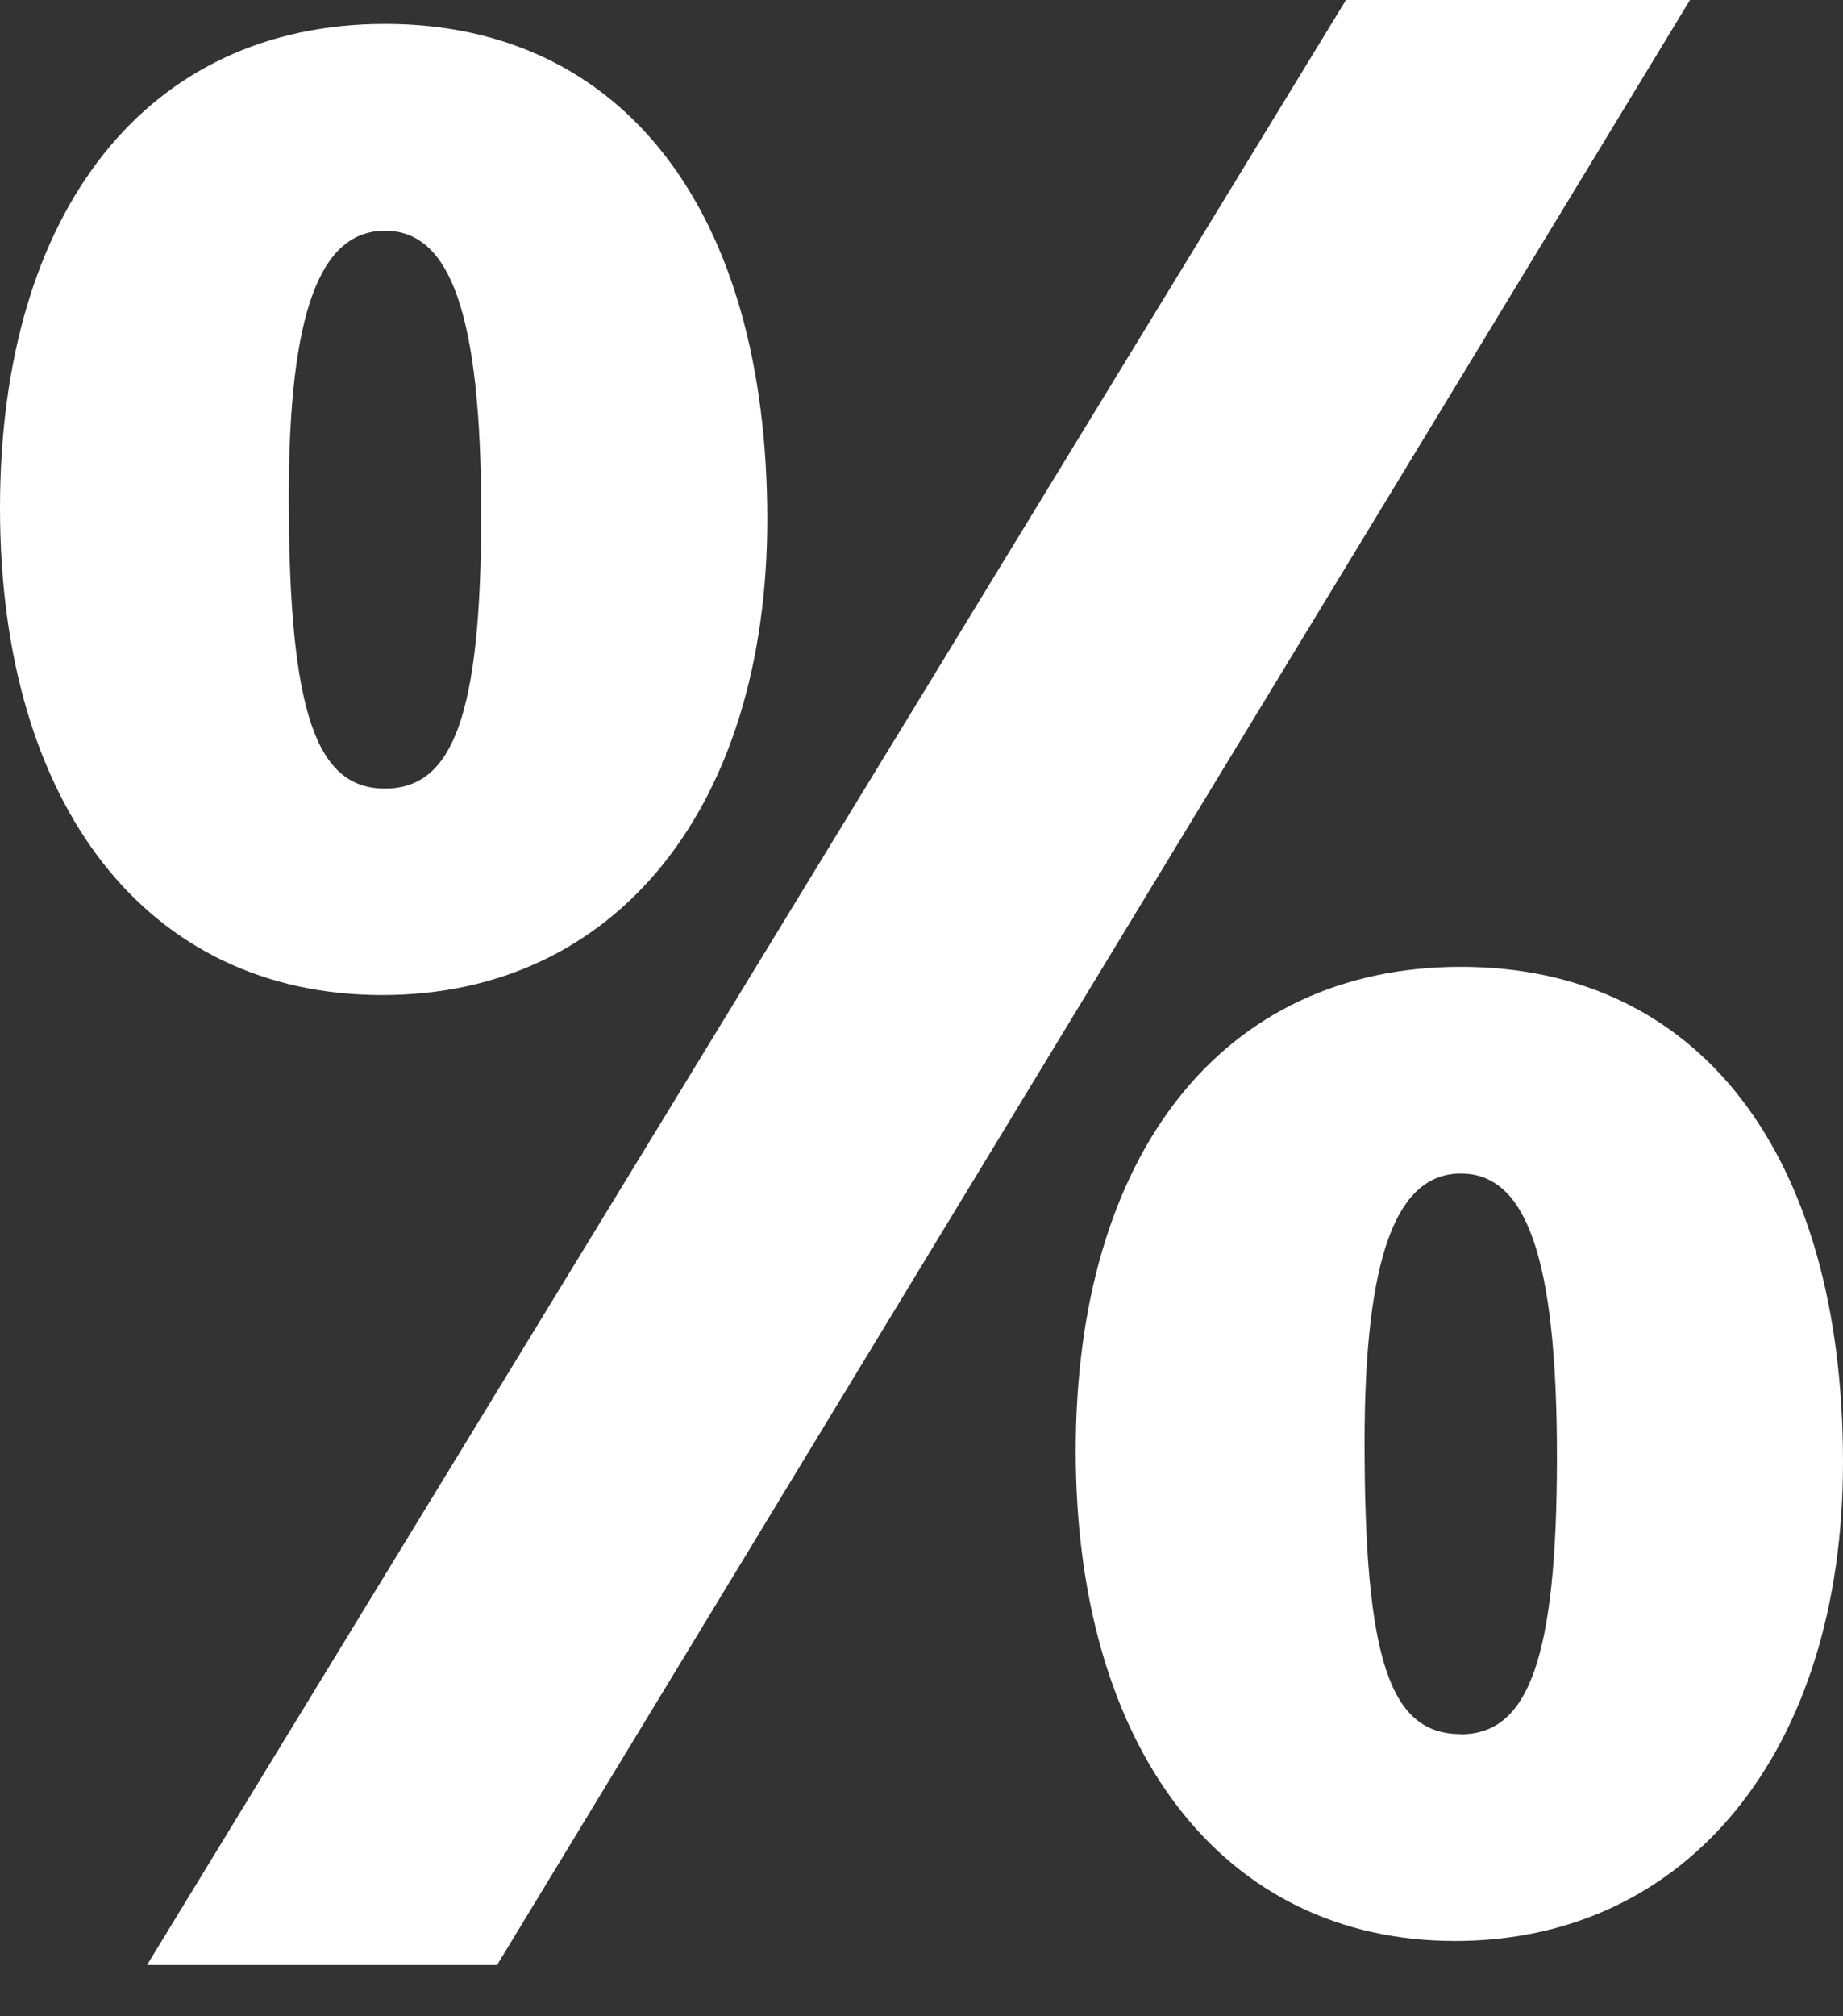 <svg width="32" height="35" viewBox="0 0 32 35" fill="none" xmlns="http://www.w3.org/2000/svg">
<rect x="0" y="0" width="32" height="35" fill="#333333" stroke="none"/>
<path d="M13.322 9.016C13.322 3.66 10.816 0.415 6.685 0.415C2.553 0.415 0 3.66 0 8.82C0 13.98 2.556 17.273 6.637 17.273C10.718 17.273 13.322 13.98 13.322 9.016ZM5.014 8.624C5.014 5.429 5.555 4.005 6.685 4.005C7.814 4.005 8.355 5.432 8.355 8.922C8.355 12.411 7.865 13.689 6.685 13.689C5.505 13.689 5.014 12.411 5.014 8.627V8.624Z" fill="white"/>
<path d="M25.363 16.783C21.234 16.783 18.678 20.026 18.678 25.189C18.678 30.352 21.234 33.693 25.265 33.693C29.295 33.693 32 30.399 32 25.385C32 20.026 29.495 16.783 25.366 16.783H25.363ZM25.363 30.102C24.136 30.102 23.693 28.824 23.693 25.04C23.693 21.845 24.233 20.371 25.363 20.371C26.492 20.371 27.033 21.797 27.033 25.287C27.033 28.776 26.543 30.105 25.363 30.105V30.102Z" fill="white"/>
<path d="M23.37 0L2.553 34.11H8.631L29.343 0H23.37Z" fill="white"/>
</svg>

